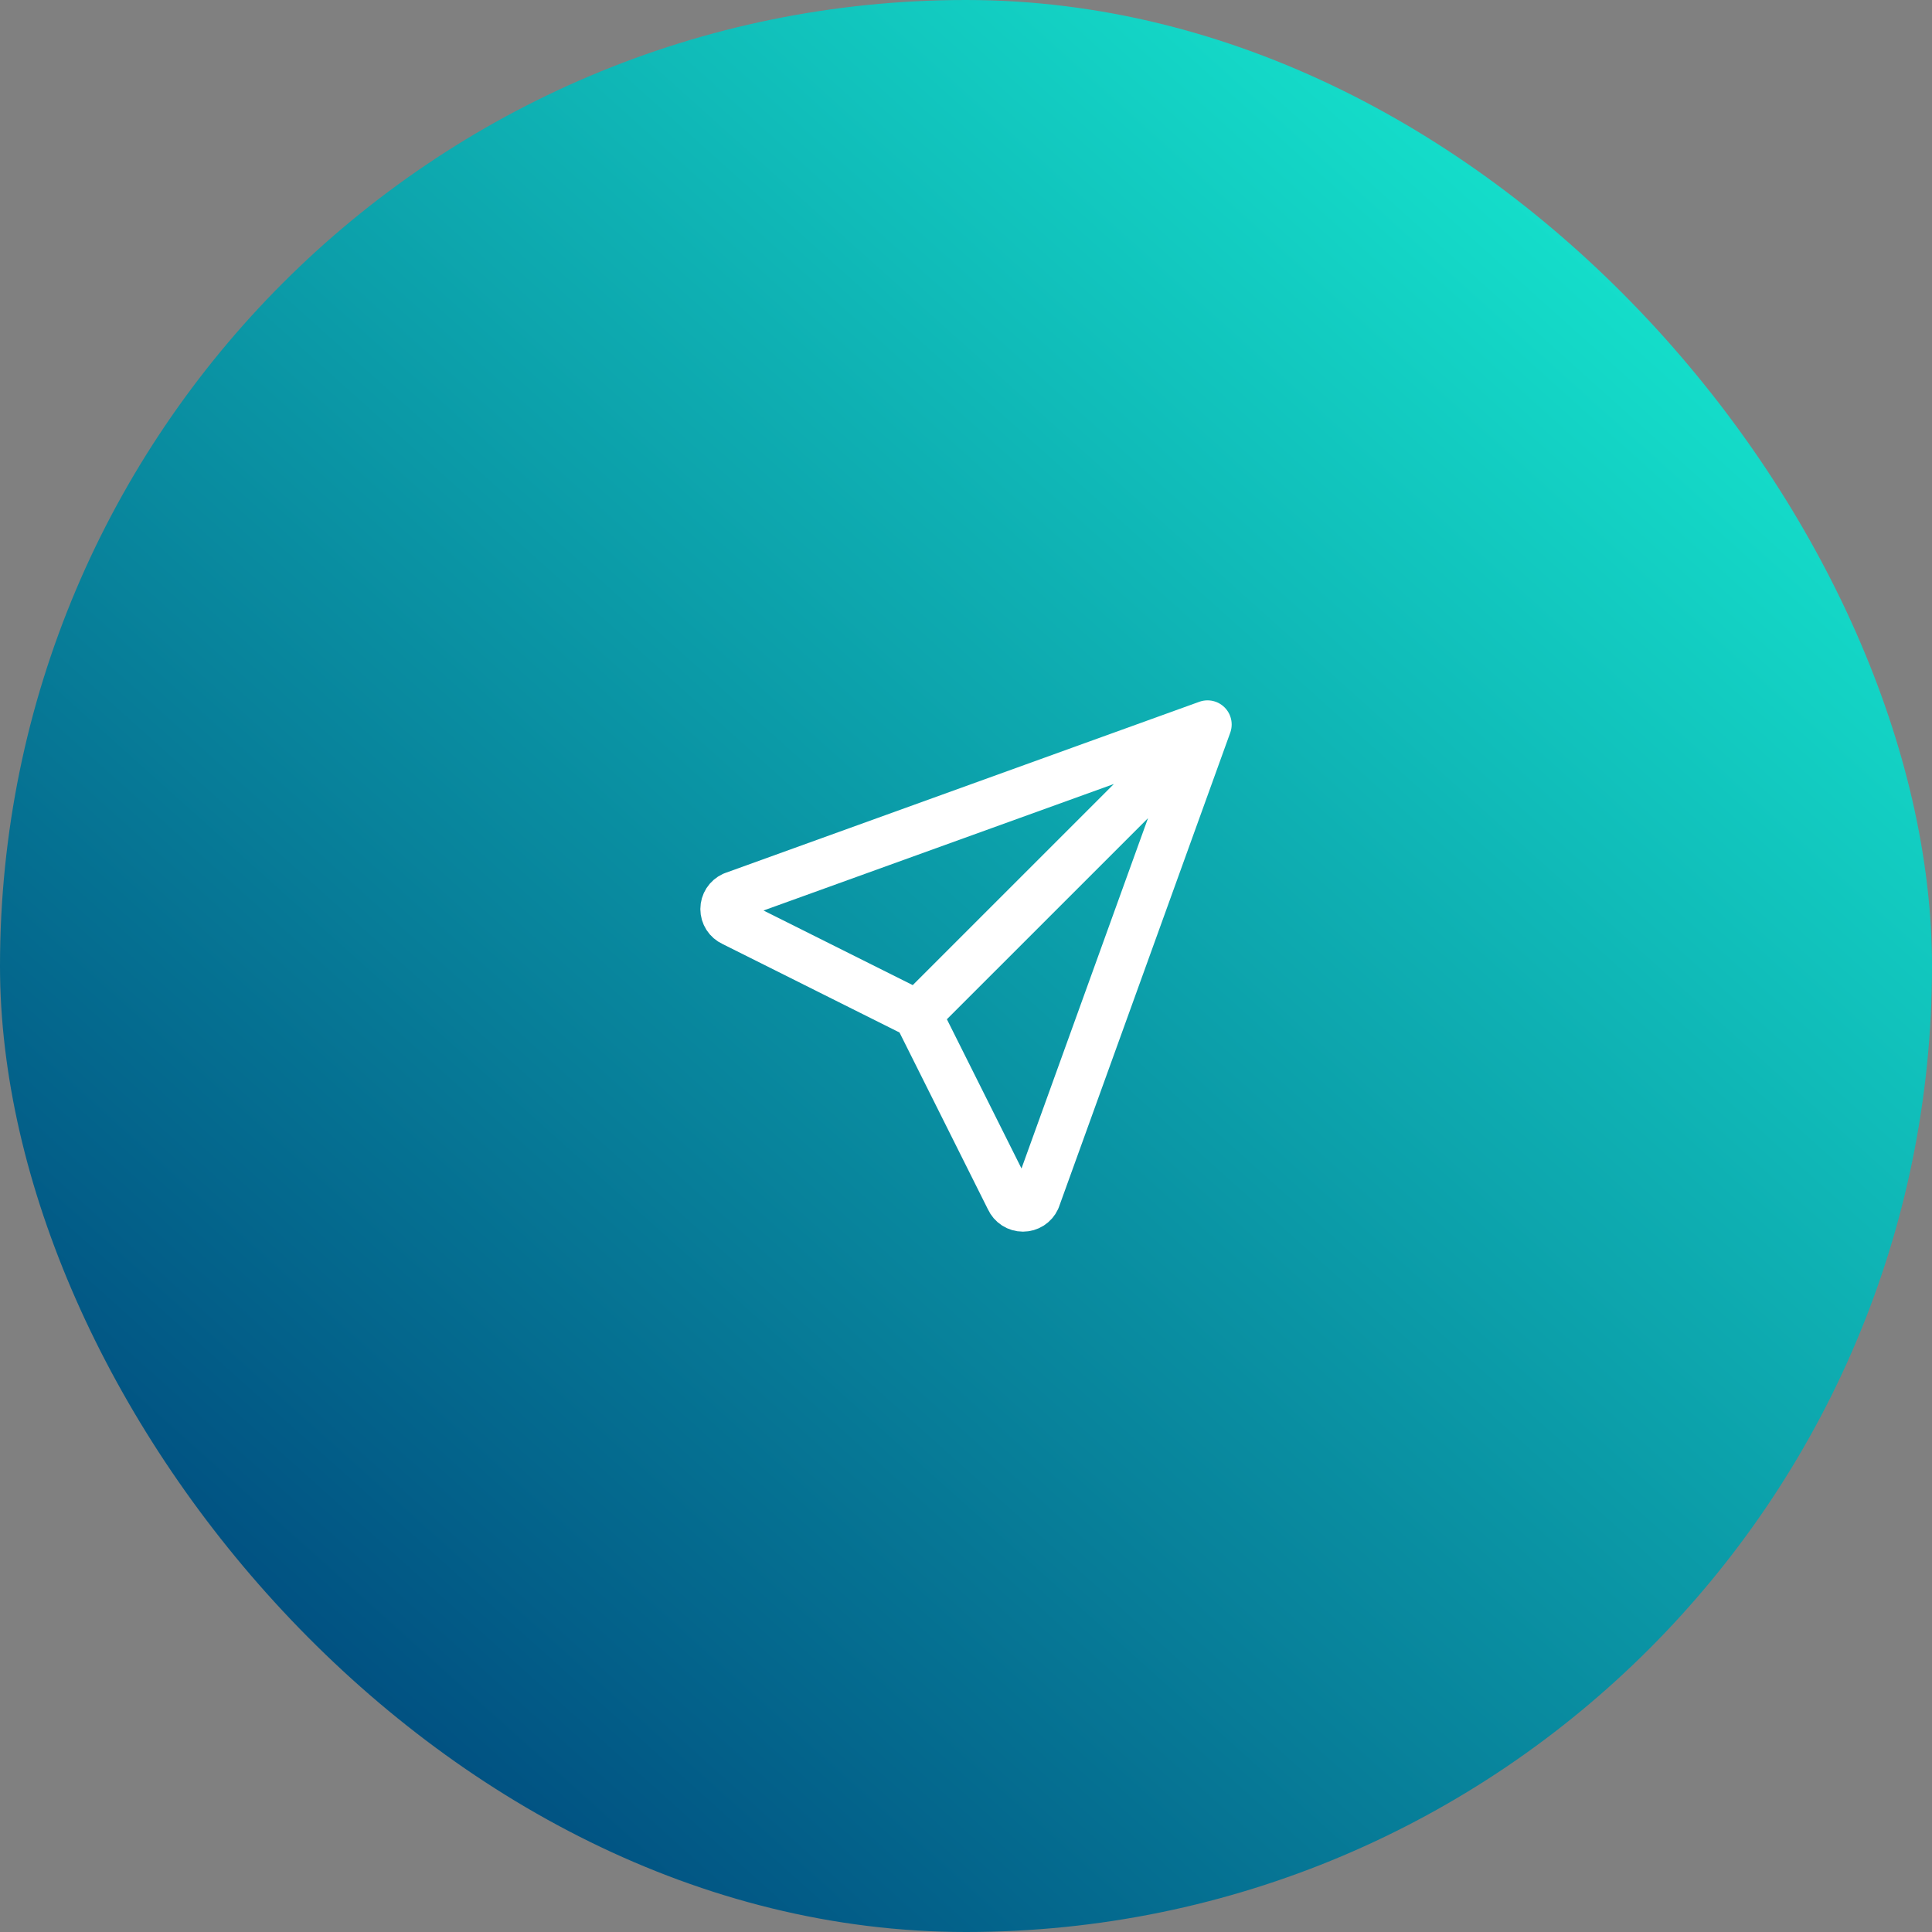 <svg width="80" height="80" viewBox="0 0 80 80" fill="none" xmlns="http://www.w3.org/2000/svg">
<rect x="0" y="0" width="80" height="80" fill="#808080" stroke="none"/>
<rect width="80" height="80" rx="40" fill="url(#paint0_linear_769_1646)"/>
<path d="M37.992 42.008L50.001 30M37.992 42.008L41.813 49.65C41.861 49.754 41.937 49.843 42.034 49.905C42.131 49.967 42.243 50 42.358 50C42.473 50 42.586 49.967 42.683 49.905C42.779 49.843 42.856 49.754 42.904 49.65L50.001 30M37.992 42.008L30.35 38.187C30.246 38.139 30.157 38.063 30.095 37.966C30.033 37.869 30 37.757 30 37.642C30 37.527 30.033 37.414 30.095 37.317C30.157 37.221 30.246 37.144 30.35 37.096L50.001 30" stroke="white" stroke-width="2" stroke-linecap="round" stroke-linejoin="round"/>
<defs>
<linearGradient id="paint0_linear_769_1646" x1="72" y1="8.889" x2="14.222" y2="73.333" gradientUnits="userSpaceOnUse">
<stop stop-color="#16E7CF"/>
<stop offset="1" stop-color="#004C7F"/>
</linearGradient>
</defs>
</svg>
